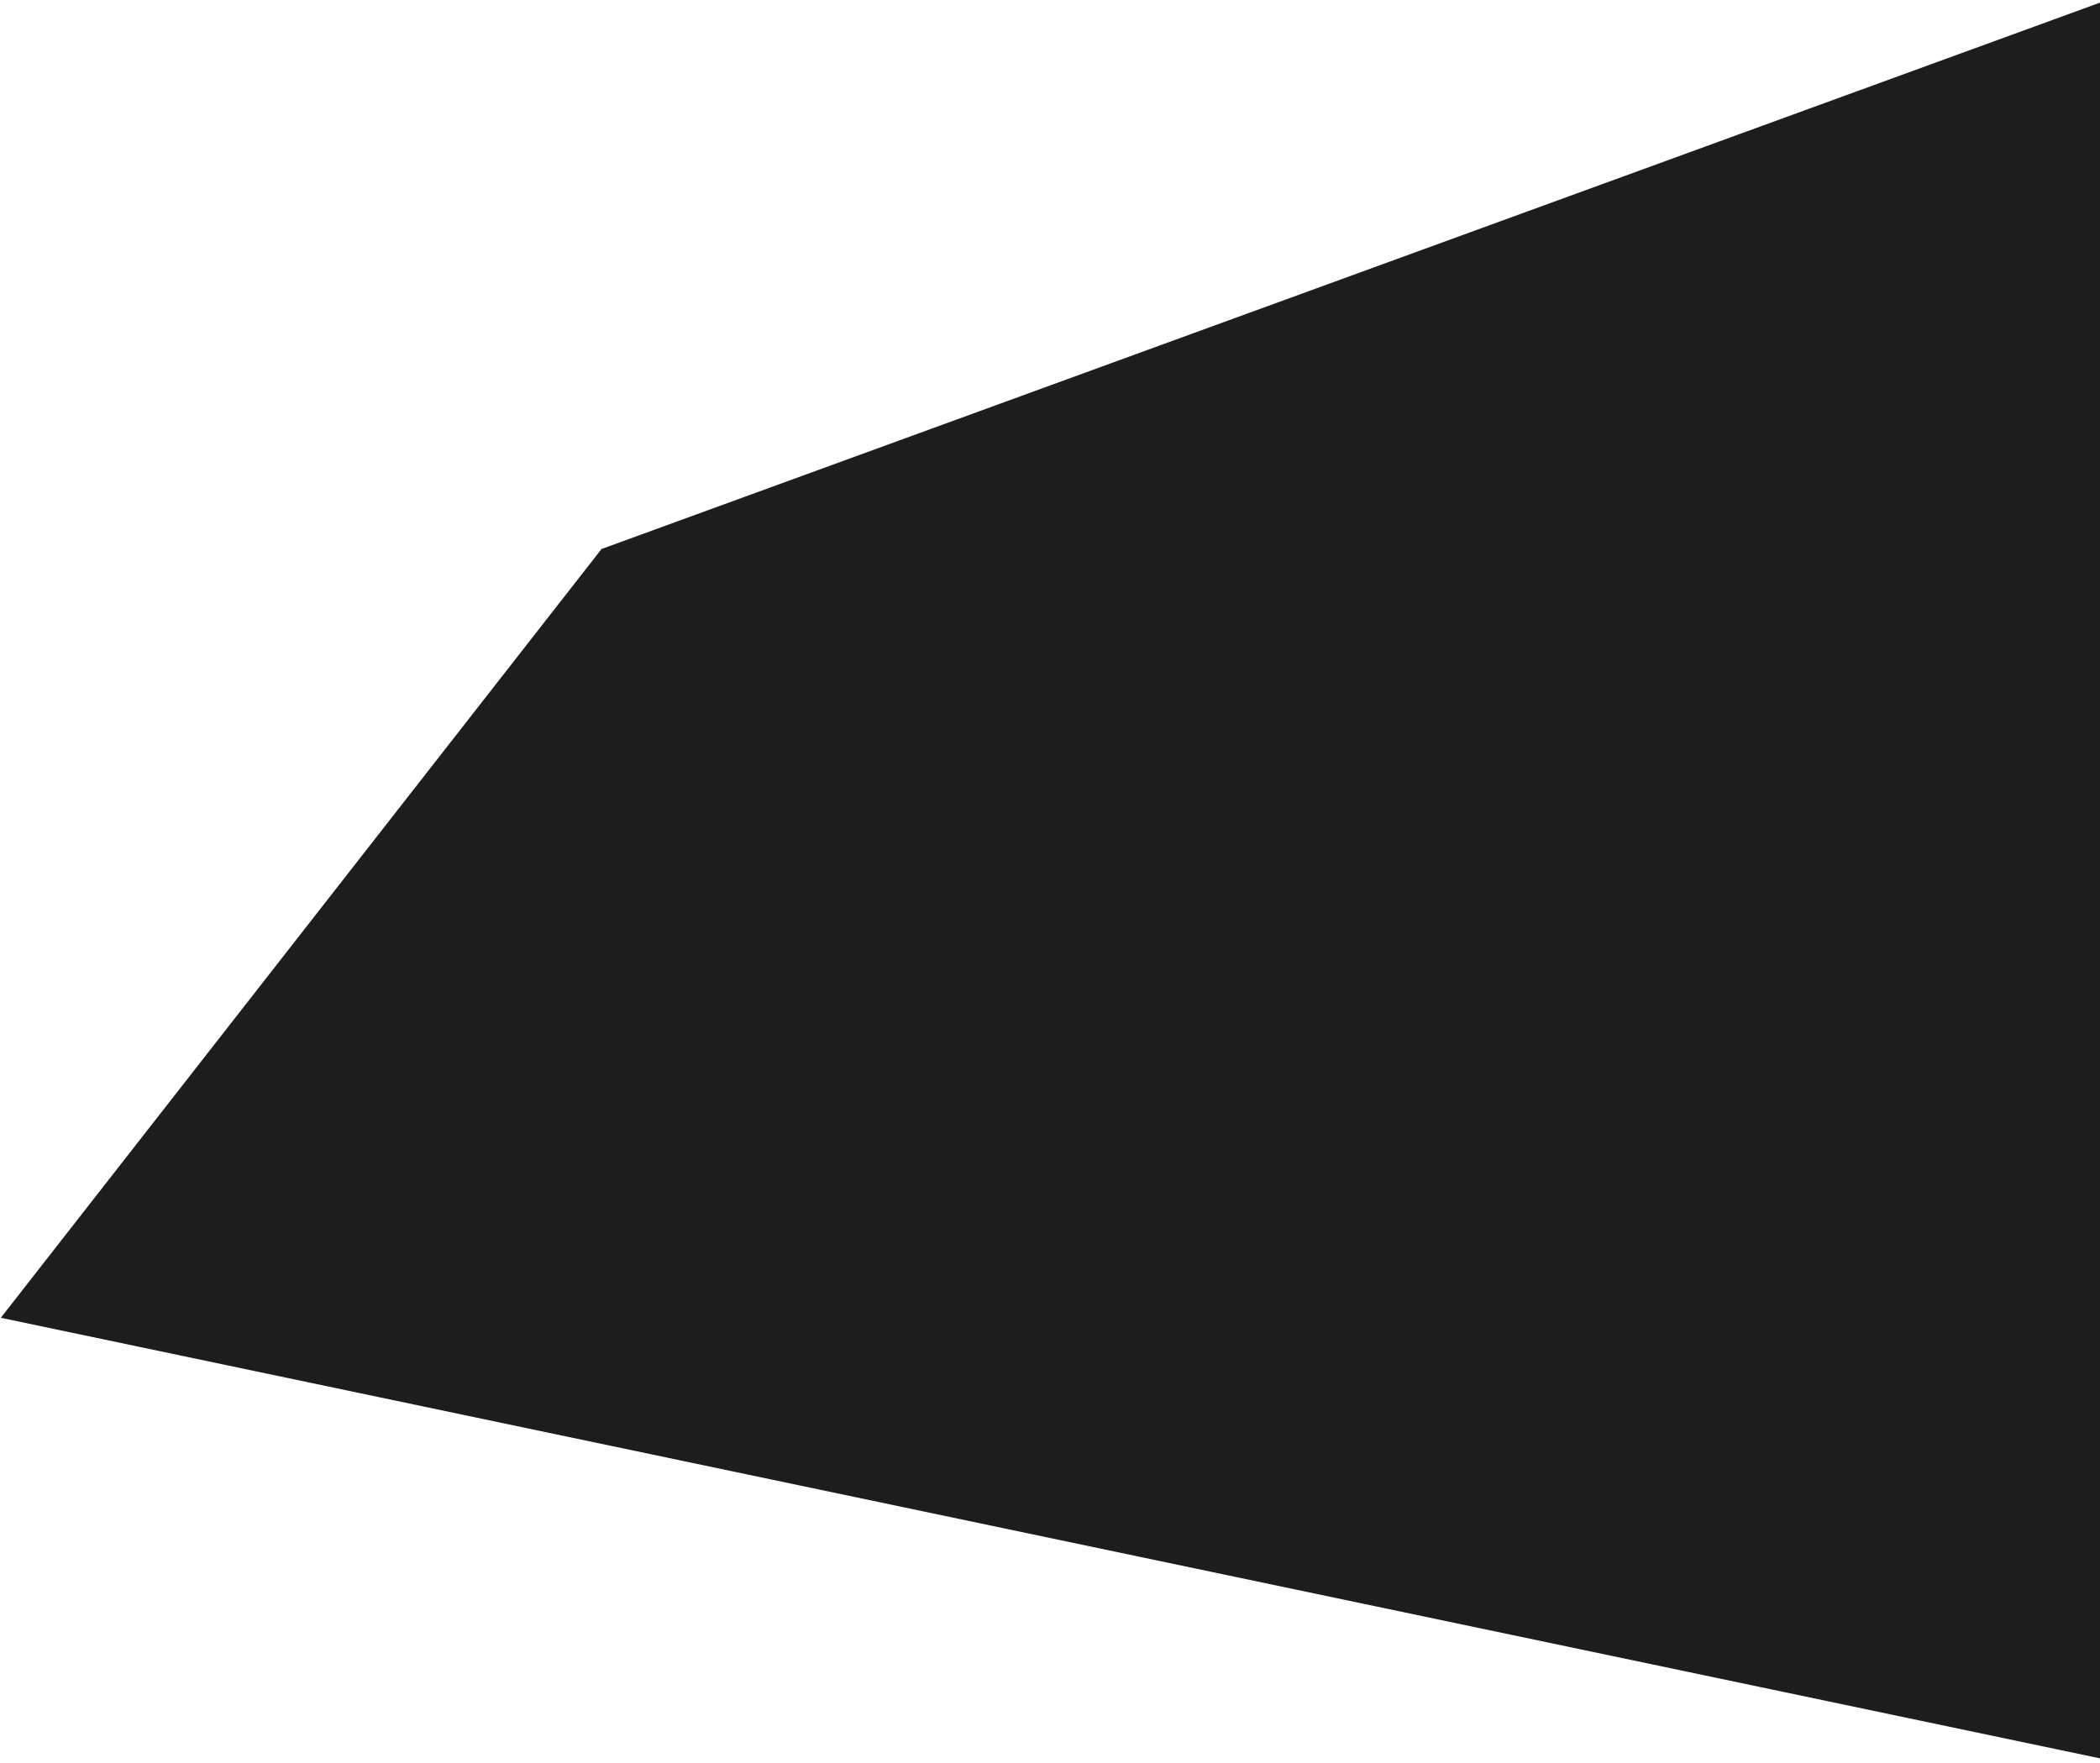 <?xml version="1.0" encoding="utf-8"?>
<!-- Generator: Adobe Illustrator 25.2.0, SVG Export Plug-In . SVG Version: 6.00 Build 0)  -->
<svg version="1.1" id="Layer_1" xmlns="http://www.w3.org/2000/svg" xmlns:xlink="http://www.w3.org/1999/xlink" x="0px" y="0px"
	 viewBox="0 0 1048 880" style="enable-background:new 0 0 1048 880;" xml:space="preserve">
<style type="text/css">
	.st0{clip-path:url(#SVGID_2_);fill:#1D1D1D;}
</style>
<g>
	<defs>
		<rect id="SVGID_1_" width="1048" height="880"/>
	</defs>
	<clipPath id="SVGID_2_">
		<use xlink:href="#SVGID_1_"  style="overflow:visible;"/>
	</clipPath>
	<path id="Path_120" class="st0" d="M1215.3,912.7L0.4,657.7L300.2,274l1033.6-376.9L1215.3,912.7z"/>
</g>
</svg>
